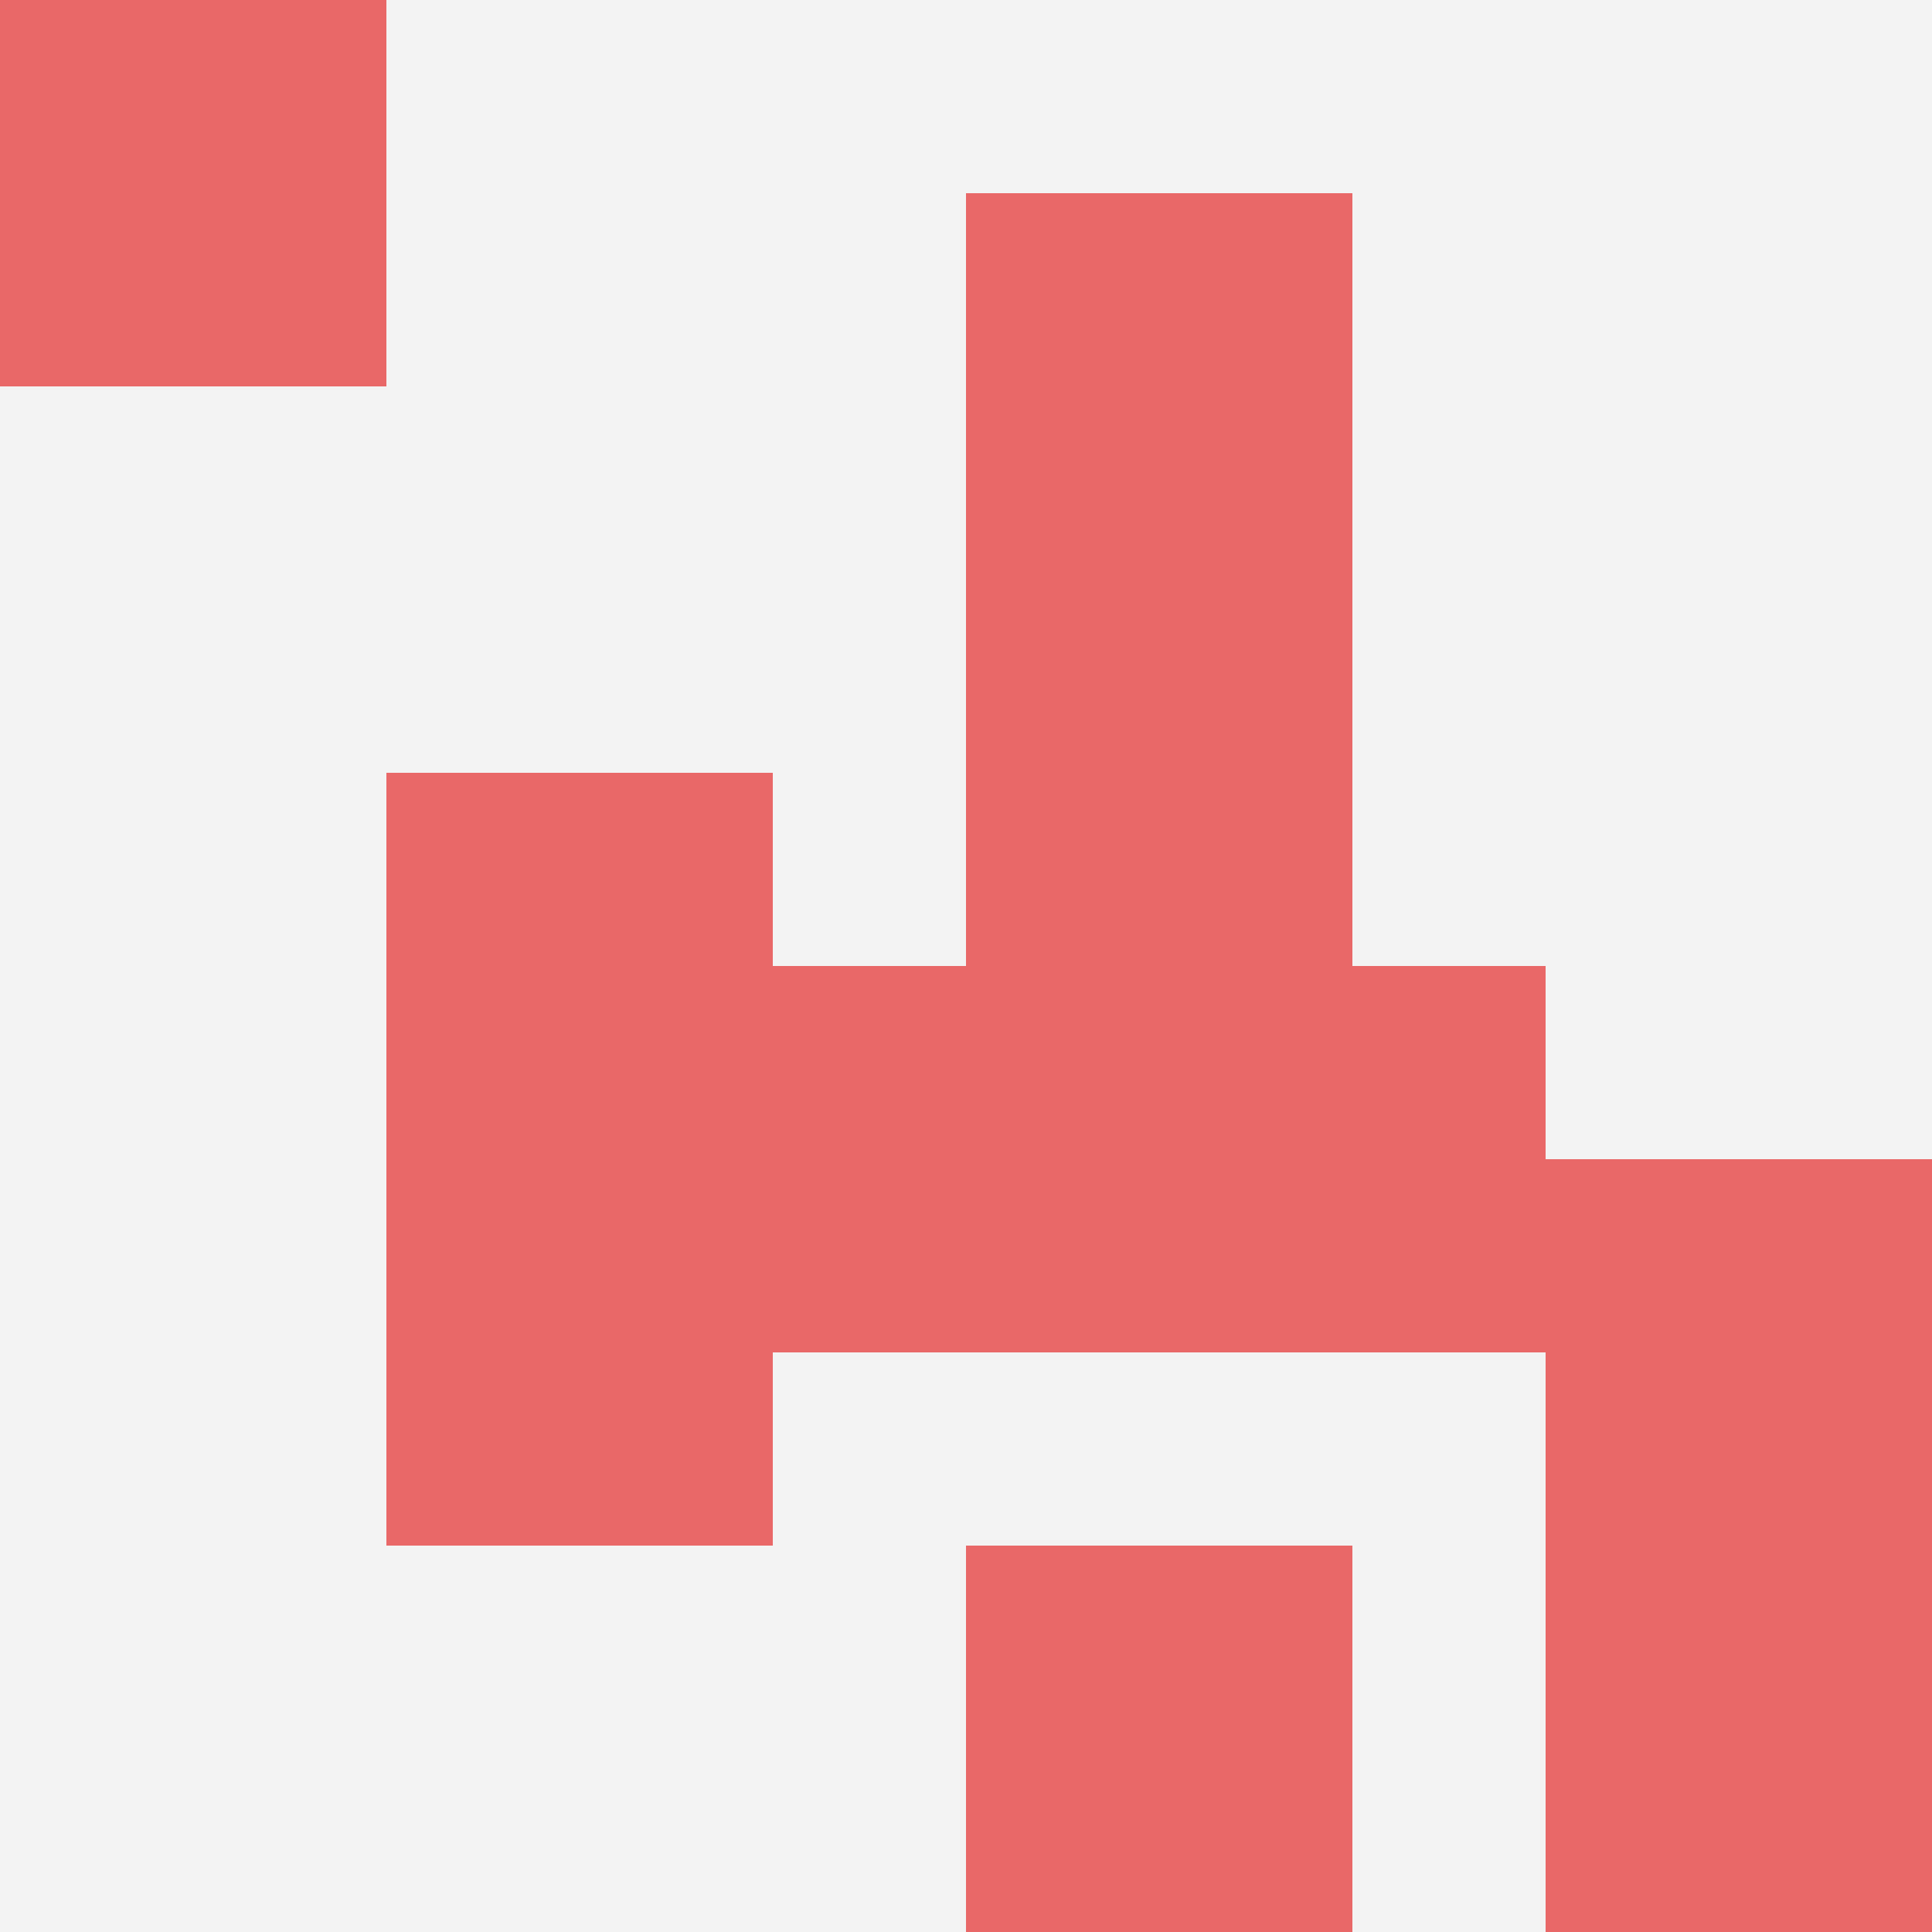<svg id="ten-svg" xmlns="http://www.w3.org/2000/svg" preserveAspectRatio="xMinYMin meet" viewBox="0 0 10 10"> <rect x="0" y="0" width="10" height="10" fill="#F3F3F3"/><rect class="t" x="5" y="8"/><rect class="t" x="8" y="6"/><rect class="t" x="5" y="3"/><rect class="t" x="2" y="6"/><rect class="t" x="4" y="5"/><rect class="t" x="6" y="5"/><rect class="t" x="5" y="1"/><rect class="t" x="8" y="8"/><rect class="t" x="2" y="4"/><rect class="t" x="0" y="0"/><style>.t{width:2px;height:2px;fill:#E96868} #ten-svg{shape-rendering:crispedges;}</style></svg>
